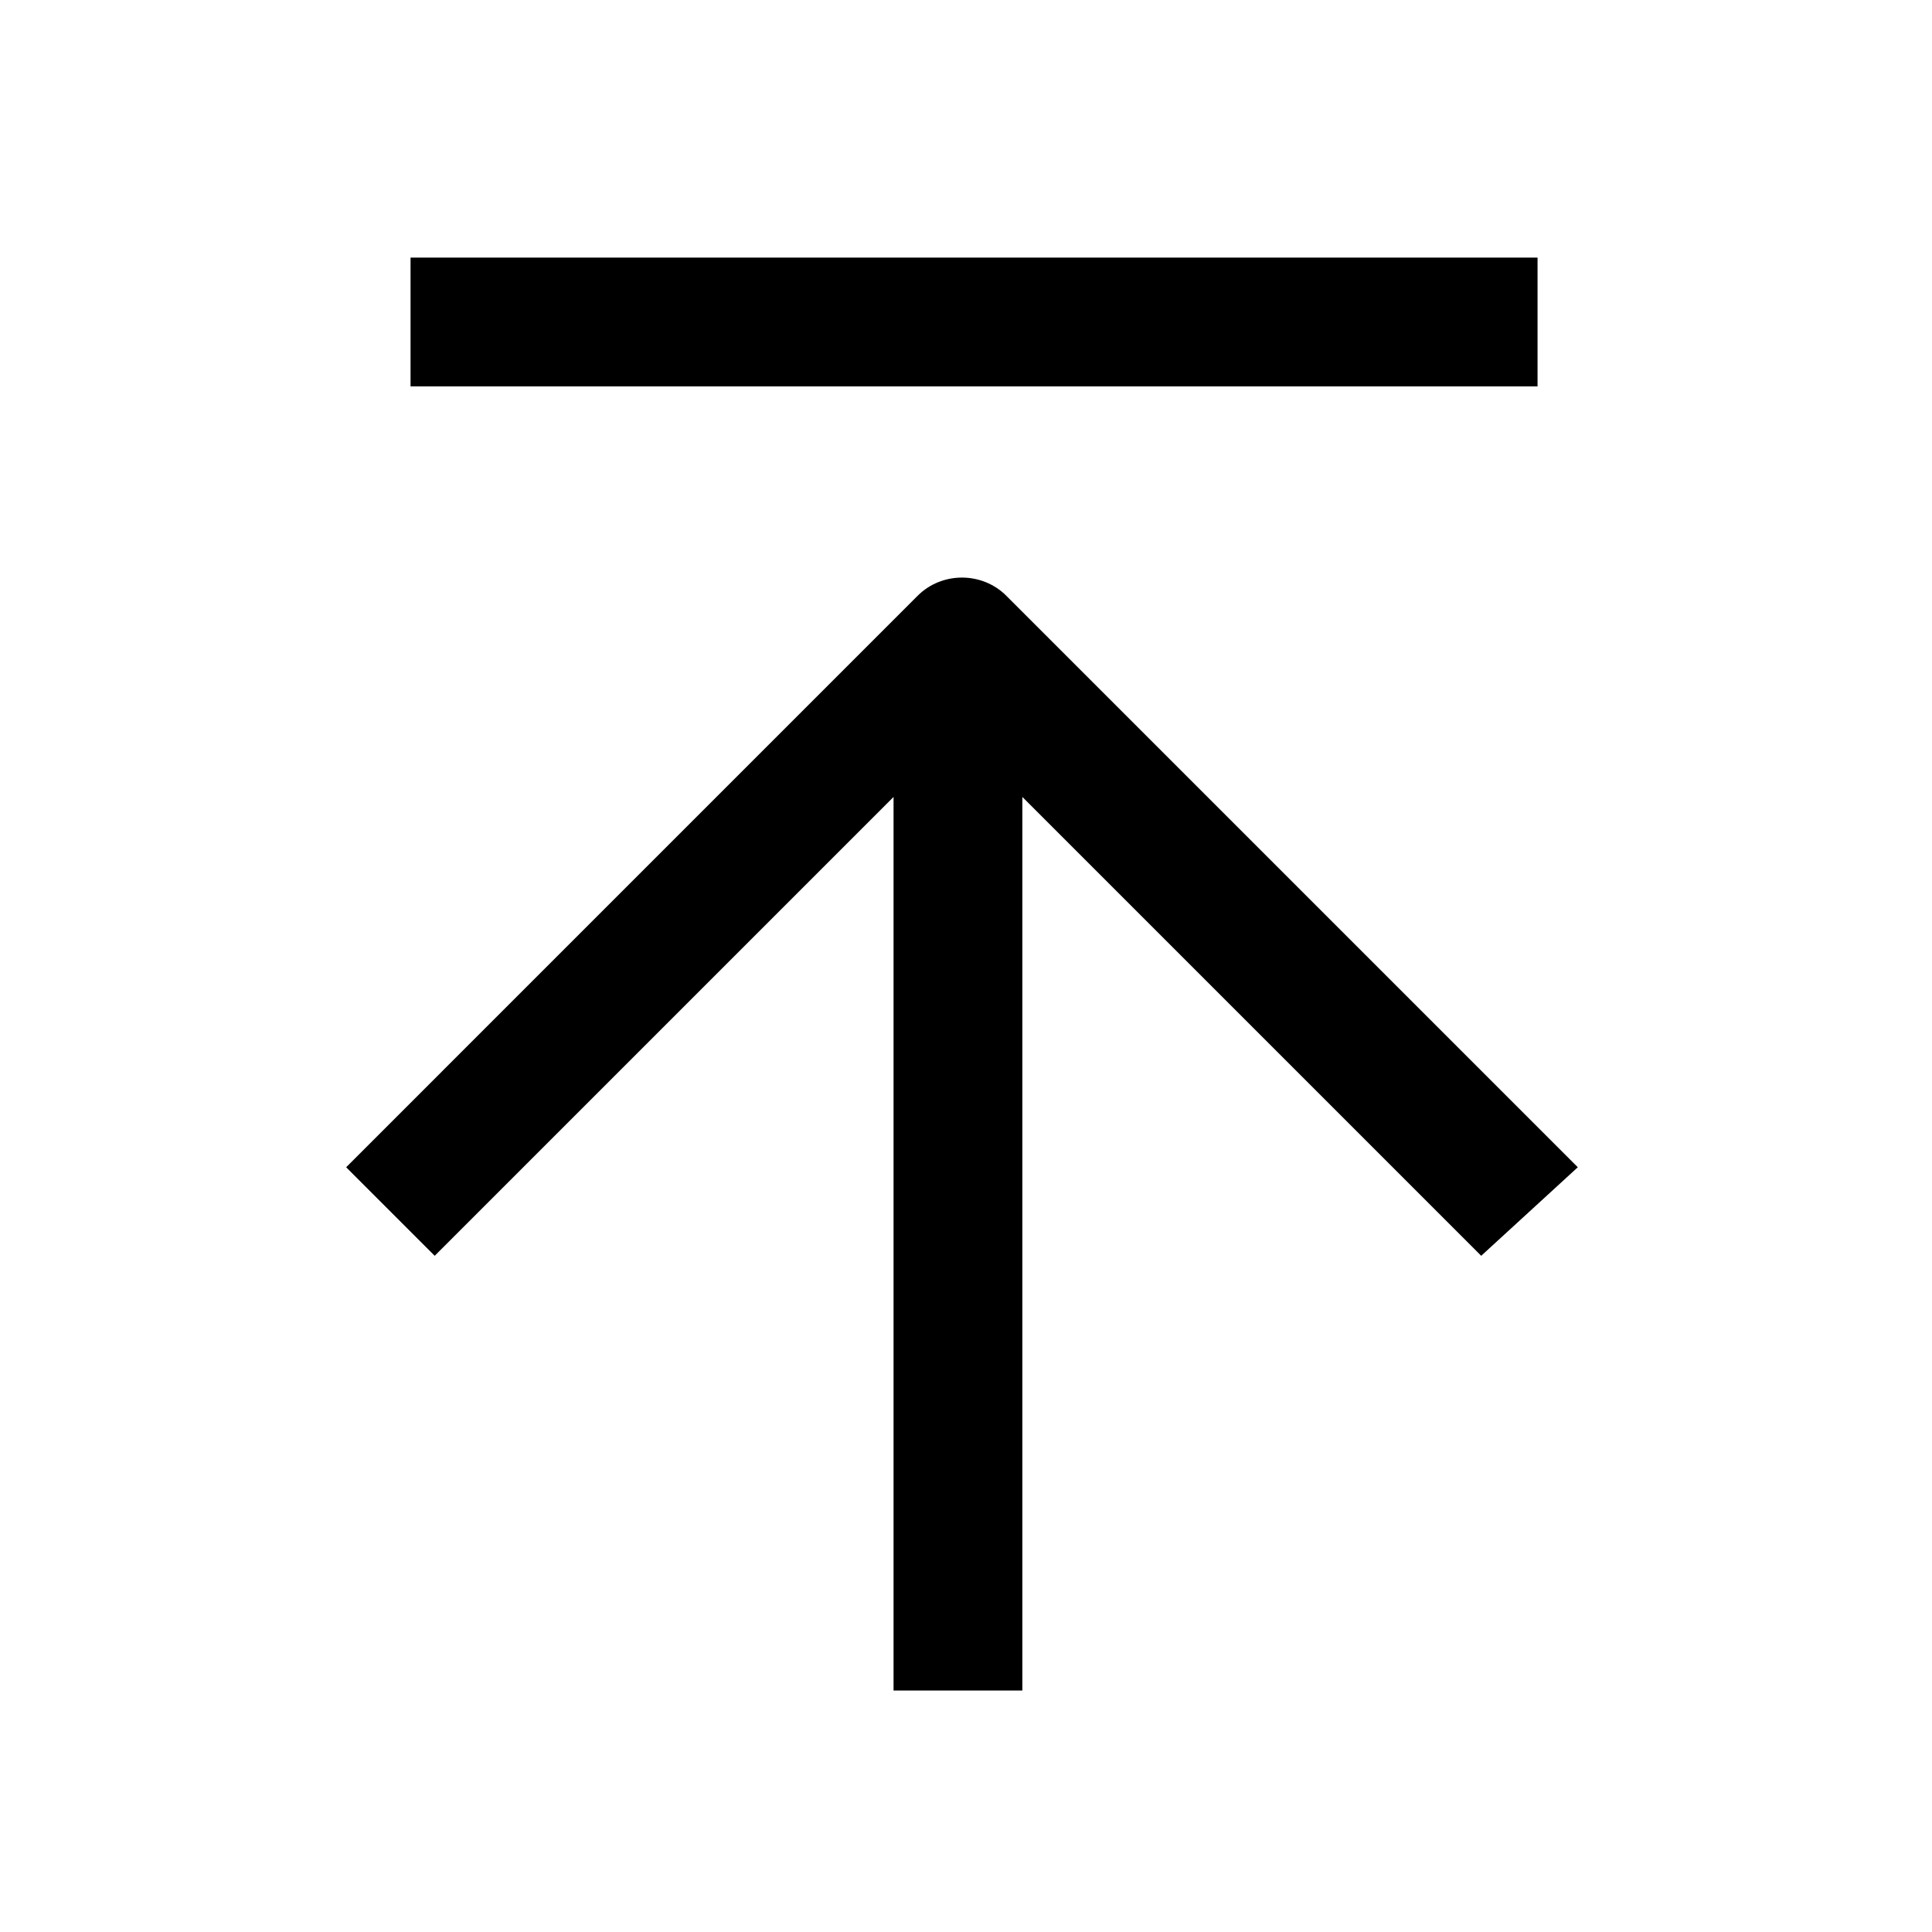 <svg width="24" height="24" viewBox="0 0 24 24" fill="none" xmlns="http://www.w3.org/2000/svg">
<path d="M5.1 3.2H19.1V4.8H5.1V3.2ZM19.6 14.5L12.5 7.4C12.2 7.1 11.7 7.1 11.4 7.4L4.3 14.5L5.4 15.6L11.1 9.9V21H12.7V9.9L18.4 15.6L19.6 14.5Z" fill="black"/>
</svg>
